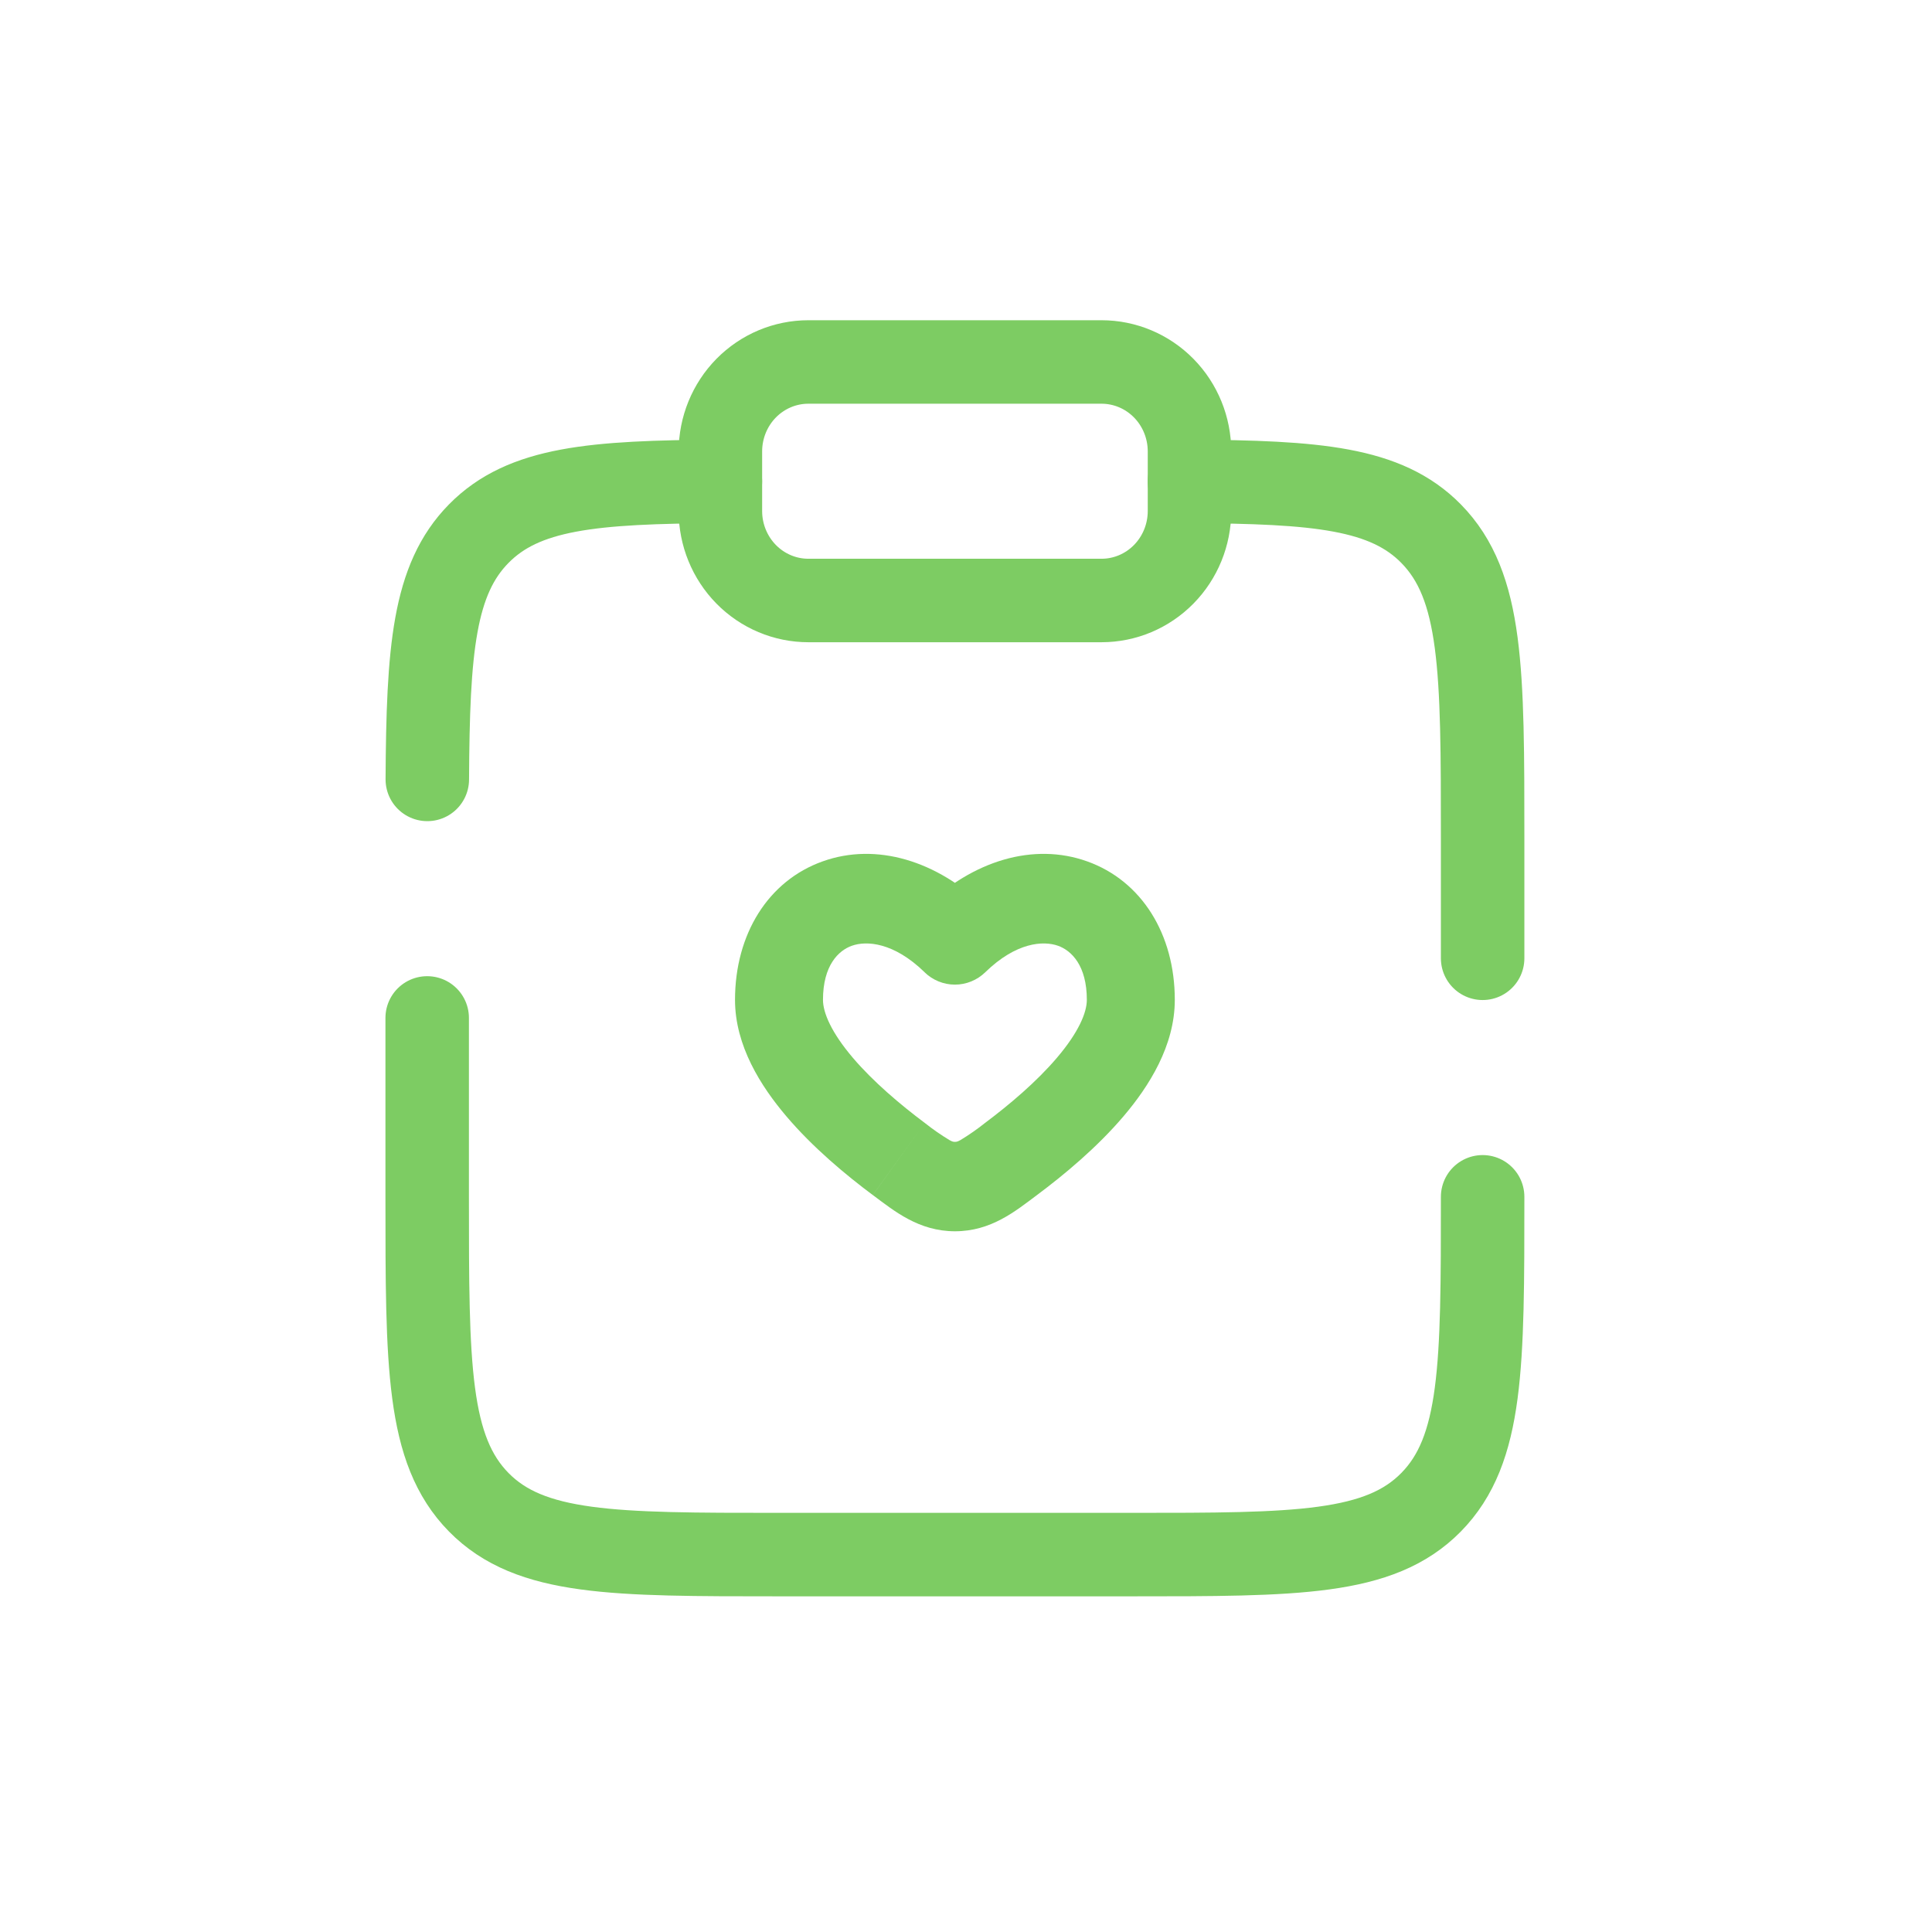 <?xml version="1.0" encoding="UTF-8"?> <svg xmlns="http://www.w3.org/2000/svg" width="81" height="81" viewBox="0 0 81 81" fill="none"><mask id="mask0_5197_51692" style="mask-type:alpha" maskUnits="userSpaceOnUse" x="0" y="0" width="81" height="81"><rect x="0.035" y="0.896" width="80" height="80" fill="#D9D9D9"></rect></mask><g mask="url(#mask0_5197_51692)"> </g><path d="M40.035 39.404L38.759 40.759C39.102 41.094 39.56 41.281 40.035 41.281C40.511 41.281 40.968 41.094 41.311 40.759L40.035 39.404ZM38.772 47.079C37.746 46.312 36.613 45.354 35.755 44.347C34.85 43.282 34.504 42.454 34.504 41.919H30.816C30.816 43.844 31.901 45.544 32.967 46.799C34.081 48.112 35.46 49.259 36.591 50.102L38.772 47.079ZM34.504 41.919C34.504 40.479 35.15 39.852 35.713 39.652C36.328 39.432 37.469 39.502 38.762 40.759L41.311 38.052C39.283 36.077 36.736 35.312 34.494 36.112C32.198 36.929 30.816 39.177 30.816 41.919H34.504ZM43.477 50.102C44.608 49.259 45.989 48.112 47.103 46.802C48.17 45.547 49.254 43.844 49.254 41.919H45.566C45.566 42.454 45.22 43.282 44.313 44.347C43.457 45.354 42.324 46.312 41.299 47.079L43.477 50.102ZM49.254 41.919C49.254 39.177 47.872 36.929 45.576 36.112C43.334 35.312 40.787 36.077 38.759 38.052L41.311 40.759C42.602 39.502 43.742 39.432 44.359 39.652C44.92 39.852 45.566 40.477 45.566 41.919H49.254ZM36.593 50.102C37.498 50.777 38.516 51.619 40.035 51.622V47.872C39.976 47.872 39.937 47.872 39.804 47.797C39.445 47.58 39.1 47.34 38.772 47.079L36.593 50.102ZM41.299 47.079C40.97 47.342 40.625 47.581 40.266 47.799C40.133 47.872 40.094 47.872 40.035 47.872V51.622C41.554 51.622 42.572 50.779 43.477 50.102L41.299 47.079Z" fill="#7DCC63"></path><path d="M30.203 18.926C30.203 17.931 30.592 16.977 31.283 16.274C31.975 15.571 32.913 15.176 33.891 15.176H46.182C47.16 15.176 48.098 15.571 48.79 16.274C49.481 16.977 49.87 17.931 49.87 18.926V21.426C49.87 22.42 49.481 23.374 48.79 24.077C48.098 24.781 47.16 25.176 46.182 25.176H33.891C32.913 25.176 31.975 24.781 31.283 24.077C30.592 23.374 30.203 22.42 30.203 21.426V18.926Z" stroke="#7DCC63" stroke-width="3.5"></path><path d="M62.16 50.177C62.16 57.249 62.16 60.784 59.999 62.982C57.841 65.177 54.362 65.177 47.41 65.177H32.66C25.708 65.177 22.229 65.177 20.071 62.982C17.91 60.782 17.91 57.249 17.91 50.177V42.677M49.868 20.182C55.215 20.212 58.111 20.454 59.999 22.374C62.16 24.572 62.16 28.107 62.16 35.177V40.177M30.202 20.182C24.855 20.212 21.959 20.454 20.071 22.374C18.181 24.294 17.945 27.239 17.915 32.677" stroke="#7DCC63" stroke-width="3.5" stroke-linecap="round"></path></svg> 